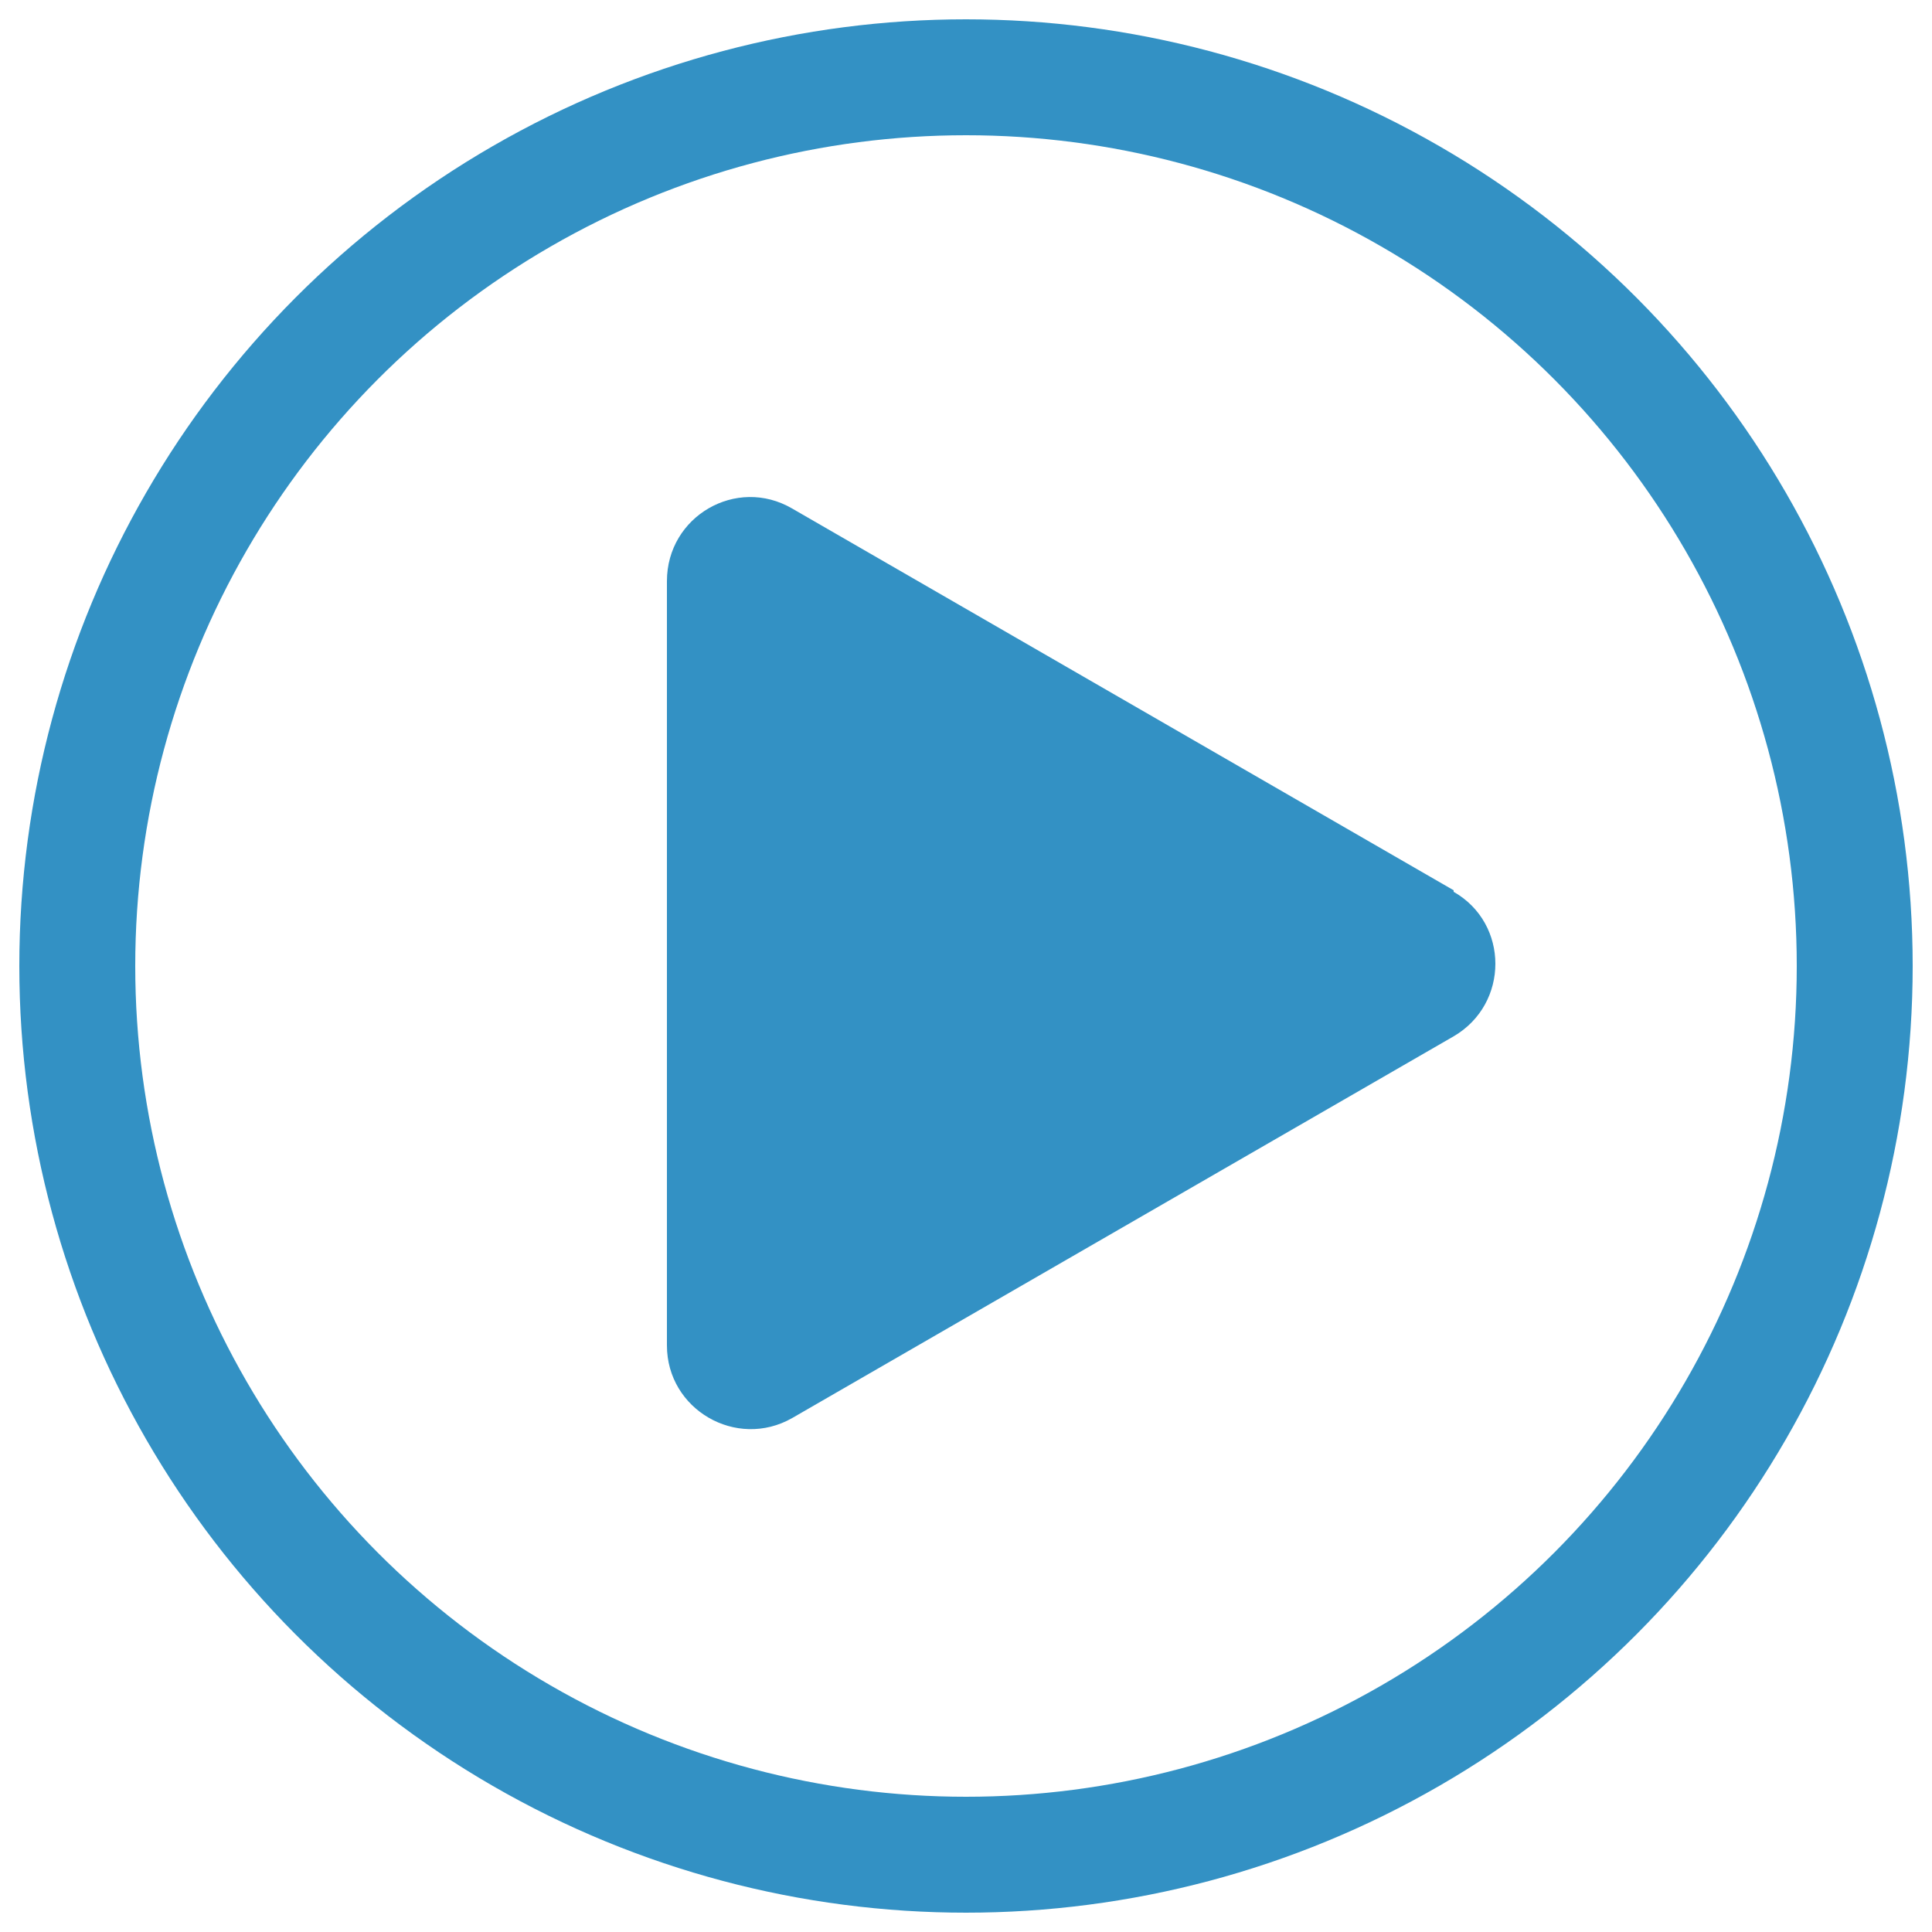 <?xml version="1.0" encoding="UTF-8"?>
<svg xmlns="http://www.w3.org/2000/svg" id="_圖層_1" width="25" height="25" viewBox="0 0 25 25">
  <defs>
    <style>.cls-1{fill:#3391c4;}.cls-2{fill:none;stroke:#3391c4;stroke-linecap:round;stroke-linejoin:round;stroke-width:1.5px;}</style>
  </defs>
  <circle class="cls-2" cx="12.5" cy="12.5" r="11.5"></circle>
  <path class="cls-1" d="m18.81,11.52l-8.56-4.94c-.72-.42-1.62.1-1.62.94v9.89c0,.83.9,1.35,1.62.94l8.56-4.94c.72-.42.72-1.46,0-1.87Z"></path>
</svg>
